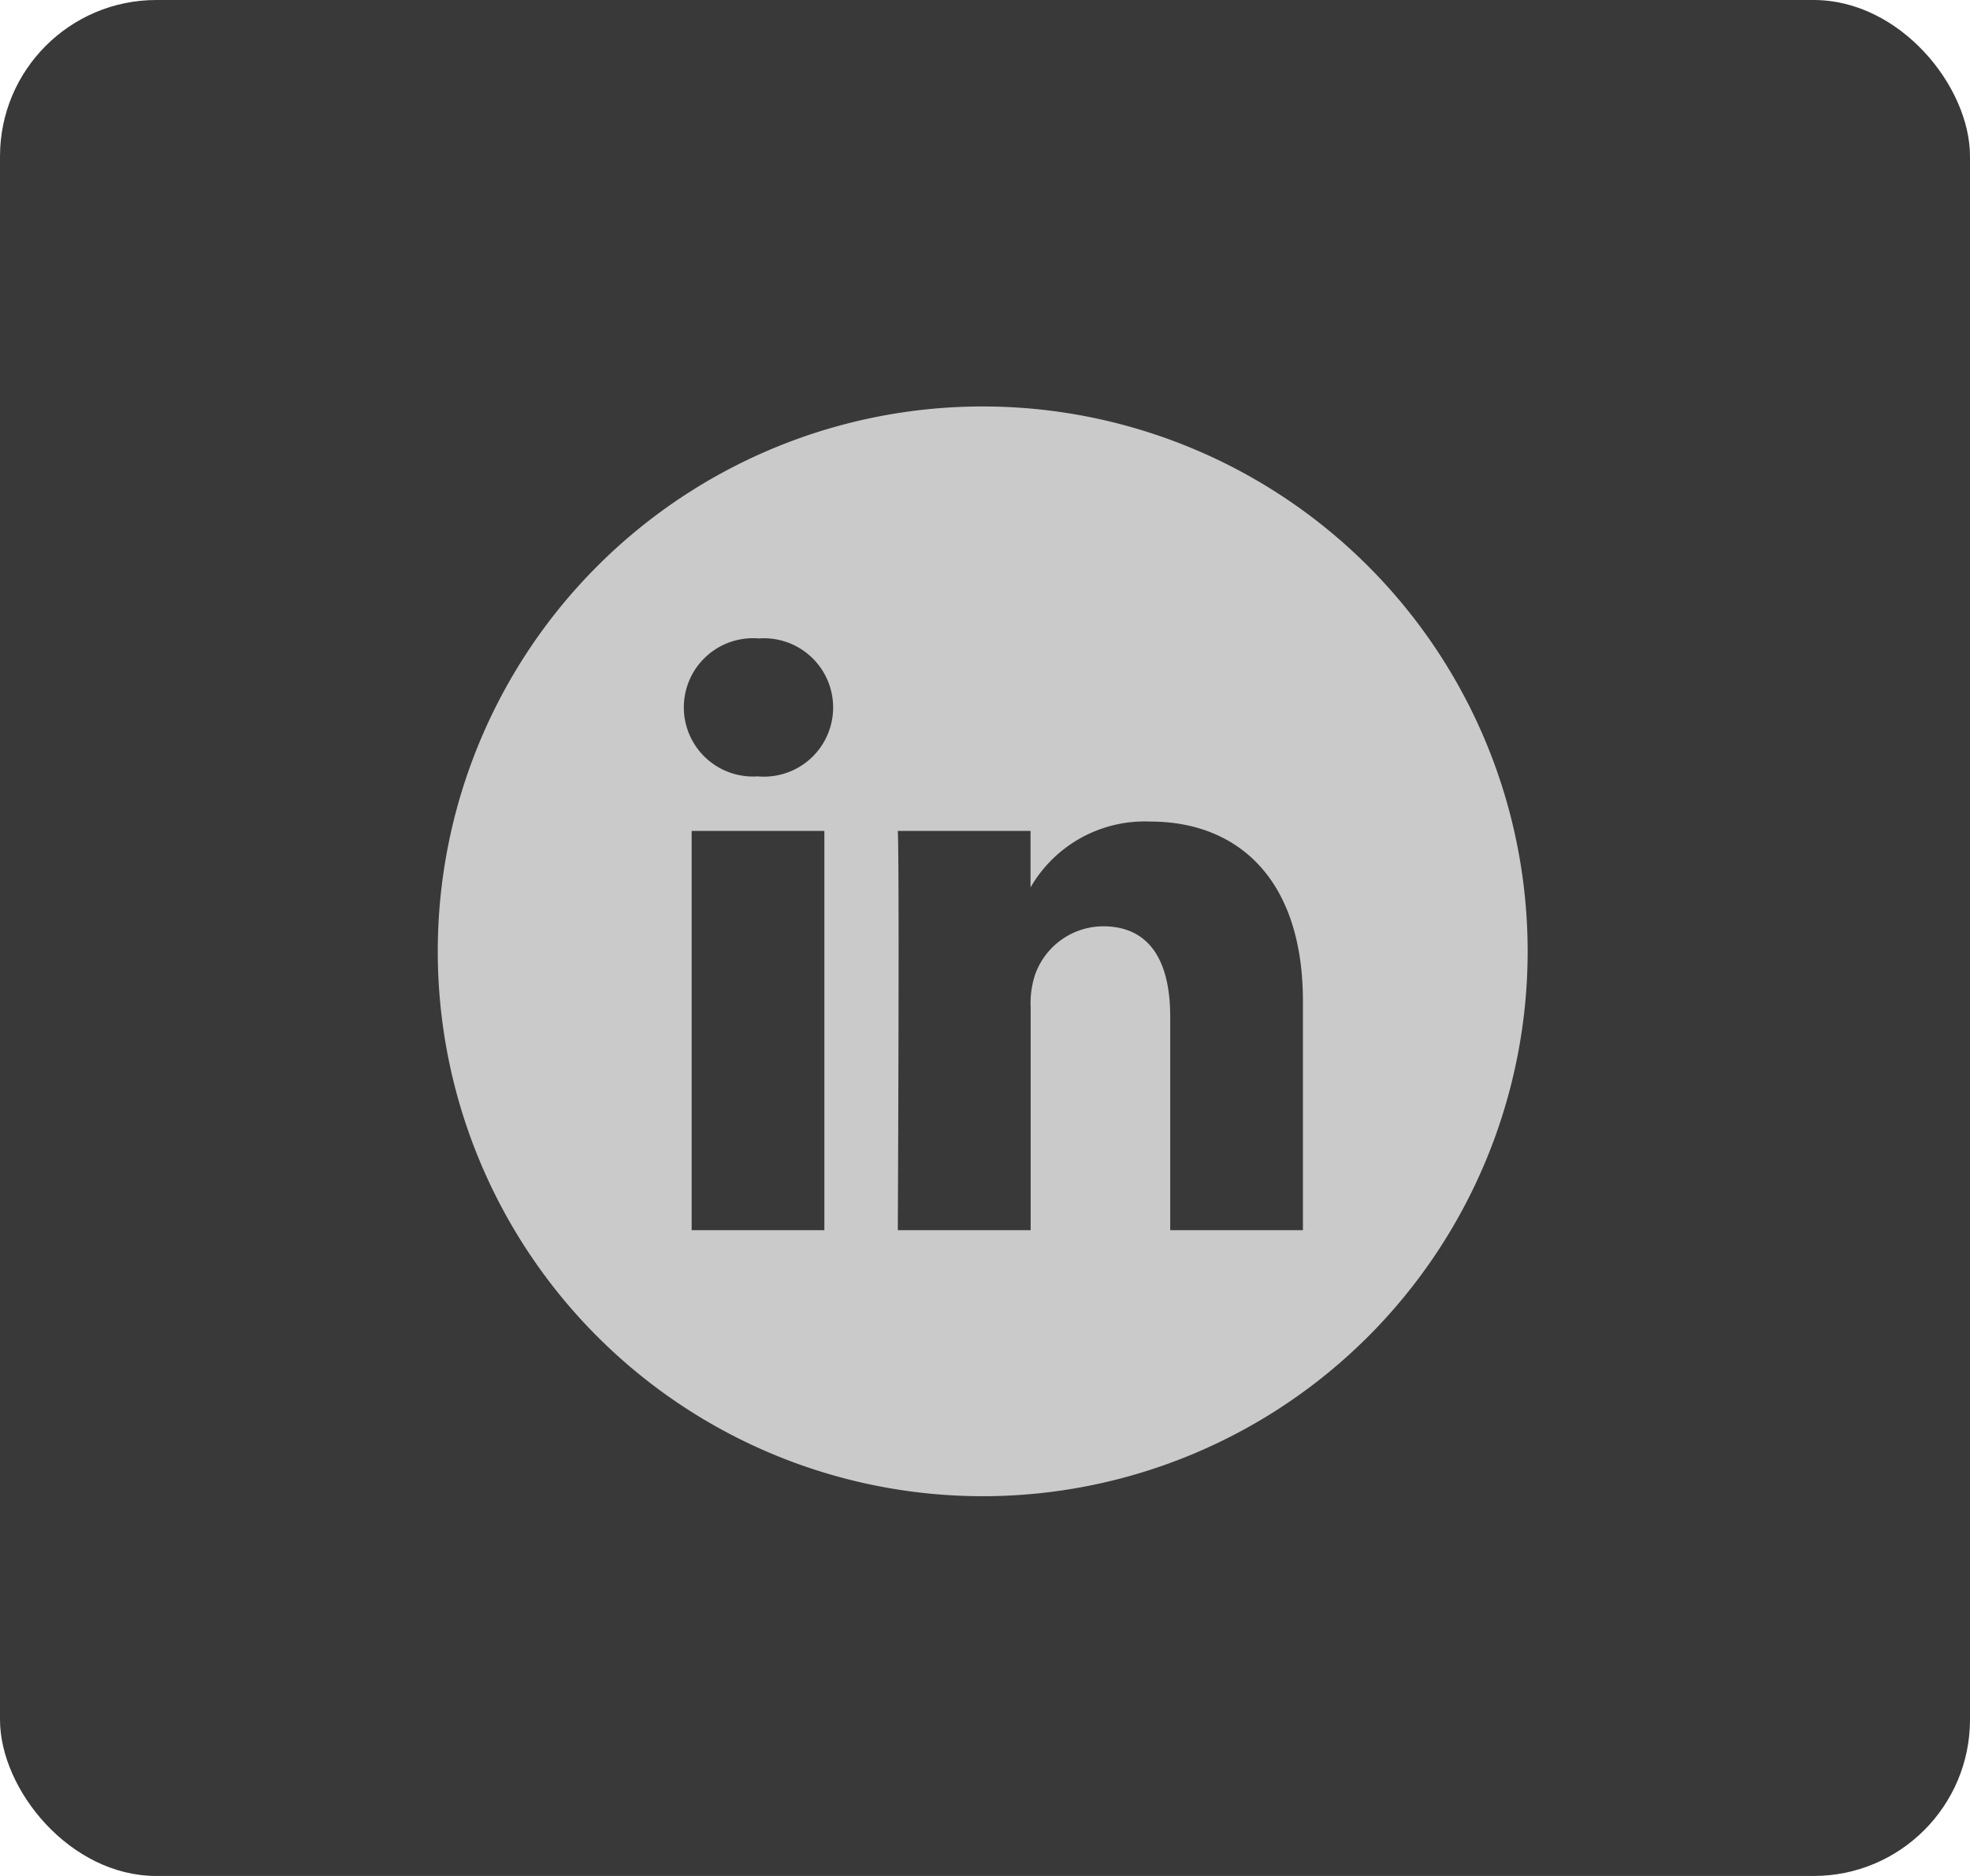<svg xmlns="http://www.w3.org/2000/svg" width="63" height="60" viewBox="0 0 63 60">
  <g id="Group_19902" data-name="Group 19902" transform="translate(-1319 -759)">
    <rect id="Rectangle_216" data-name="Rectangle 216" width="63" height="60" rx="5" transform="translate(1319 759)" fill="#393939"/>
    <path id="_005-linkedin" data-name="005-linkedin" d="M17.427,0A17.427,17.427,0,1,0,34.854,17.427,17.429,17.429,0,0,0,17.427,0ZM12.363,26.345H8.119V13.576h4.244ZM10.241,11.832h-.028a2.212,2.212,0,1,1,.056-4.412,2.213,2.213,0,1,1-.028,4.412ZM27.667,26.345H23.423V19.514c0-1.717-.615-2.888-2.15-2.888A2.323,2.323,0,0,0,19.1,18.178a2.906,2.906,0,0,0-.14,1.036v7.131H14.712s.056-11.571,0-12.769h4.244v1.808a4.214,4.214,0,0,1,3.825-2.108c2.792,0,4.886,1.825,4.886,5.747Zm0,0" transform="translate(1333 772)" fill="#cbcaca"/>
  </g>
</svg>
